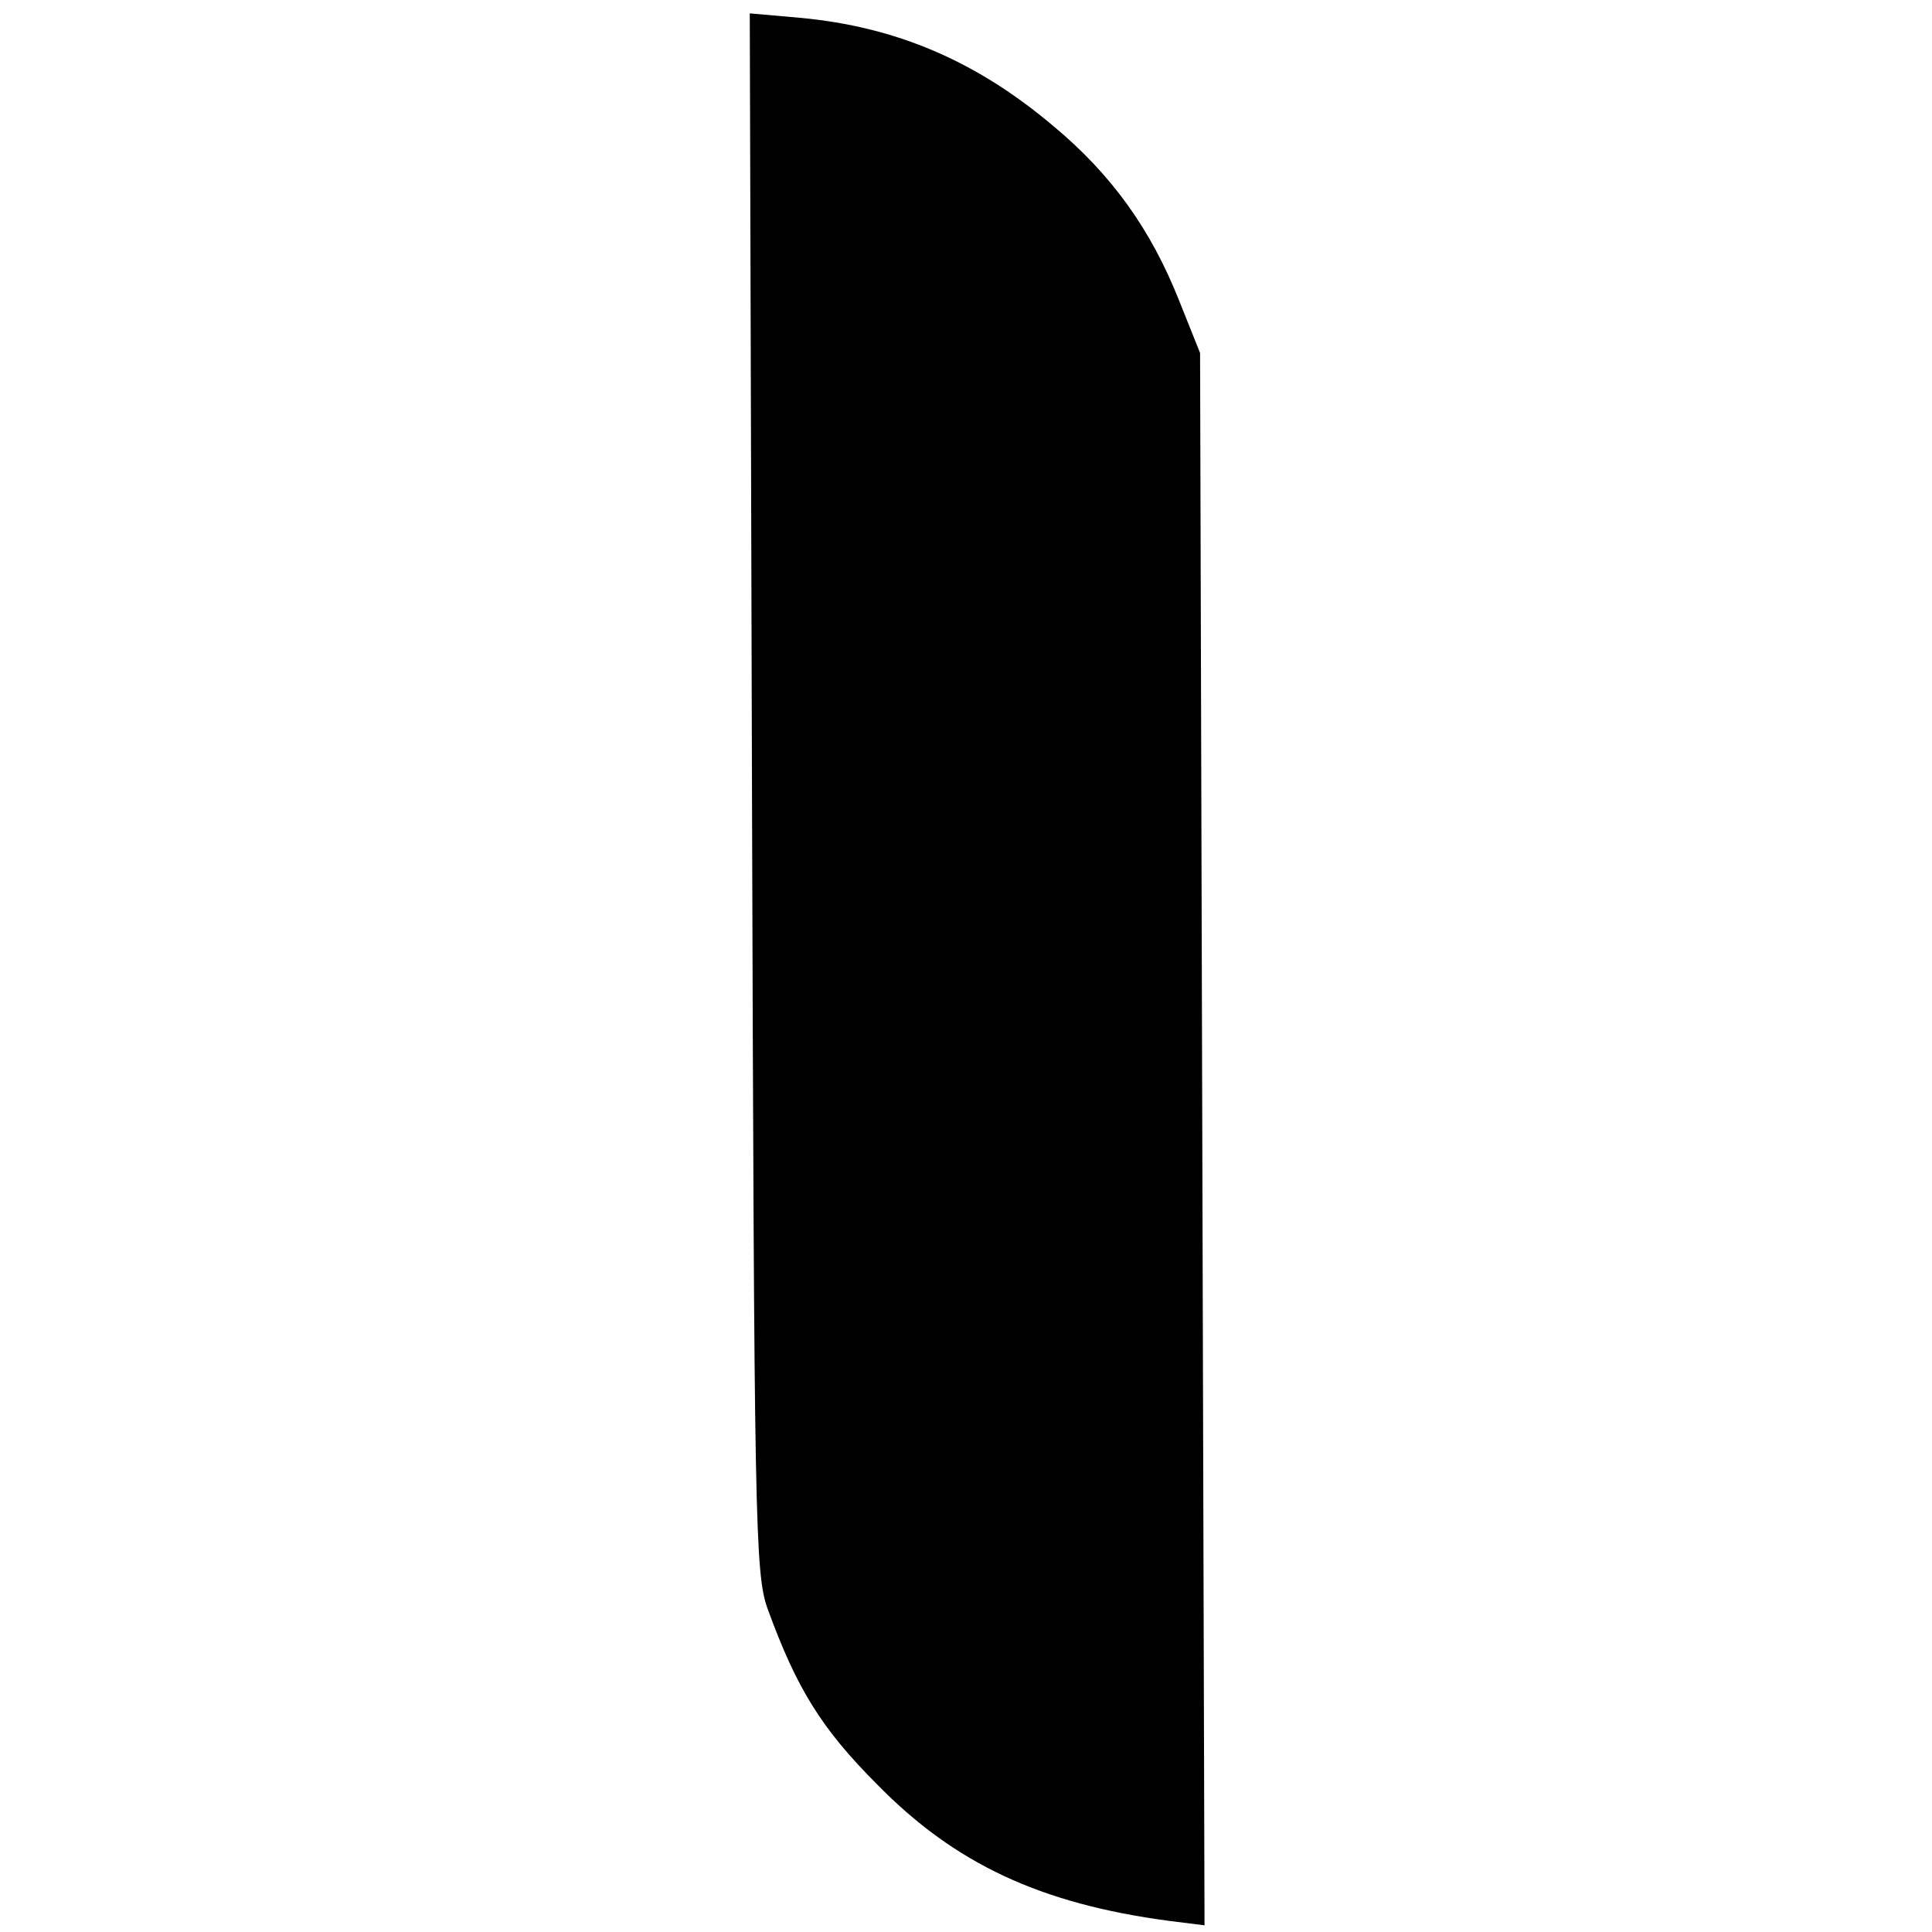 <?xml version="1.0" standalone="no"?>
<!DOCTYPE svg PUBLIC "-//W3C//DTD SVG 20010904//EN"
 "http://www.w3.org/TR/2001/REC-SVG-20010904/DTD/svg10.dtd">
<svg version="1.0" xmlns="http://www.w3.org/2000/svg"
 width="260pt" height="260pt" viewBox="0 0 260 260"
 preserveAspectRatio="xMidYMid meet">
<g transform="translate(0,260) scale(0.1,-0.1)"
fill="#000000" stroke="none">
<path d="M1012 1534 c3 -981 4 -1052 21 -1099 39 -107 72 -161 148 -237 104
-106 219 -160 392 -183 l48 -6 -3 1058 -3 1058 -28 70 c-38 96 -91 170 -169
235 -104 88 -212 134 -341 146 l-68 6 3 -1048z"/>
</g>
</svg>
